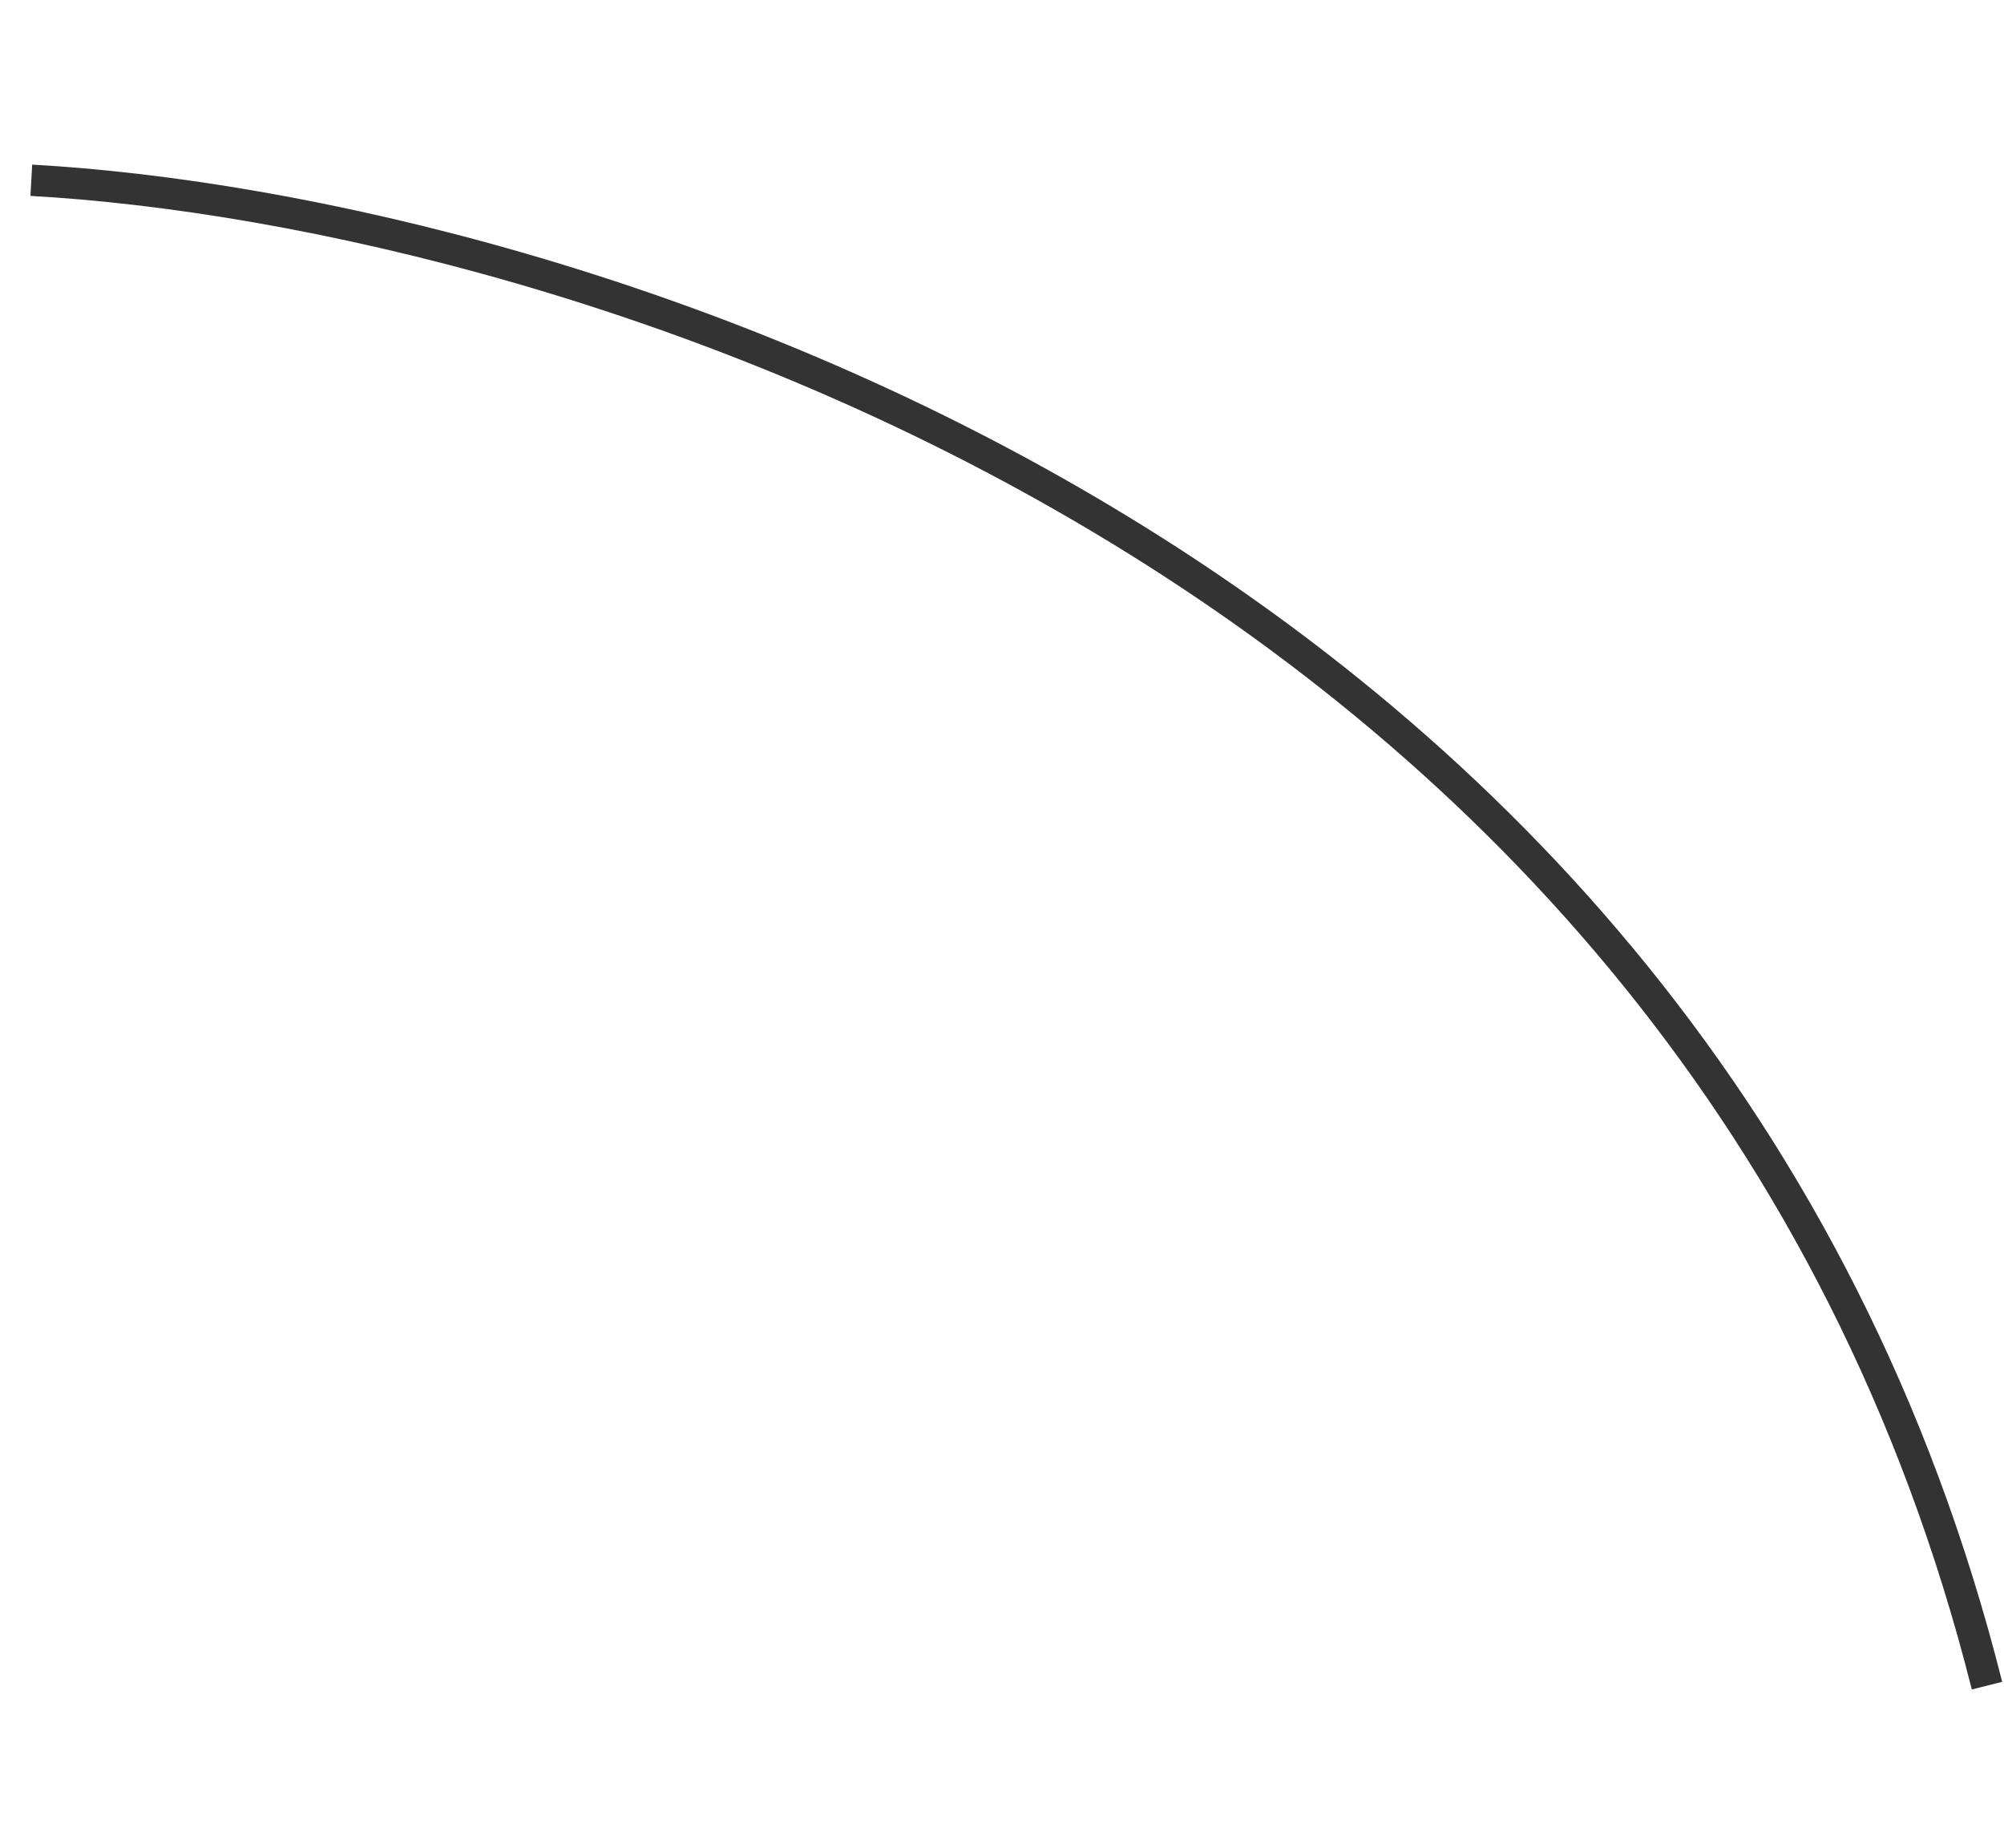 <?xml version="1.0" encoding="UTF-8"?> <svg xmlns="http://www.w3.org/2000/svg" width="64" height="59" viewBox="0 0 64 59" fill="none"> <path d="M1 5.756C18.024 6.704 54.349 17.646 63.457 53.824" stroke="#333333"></path> </svg> 